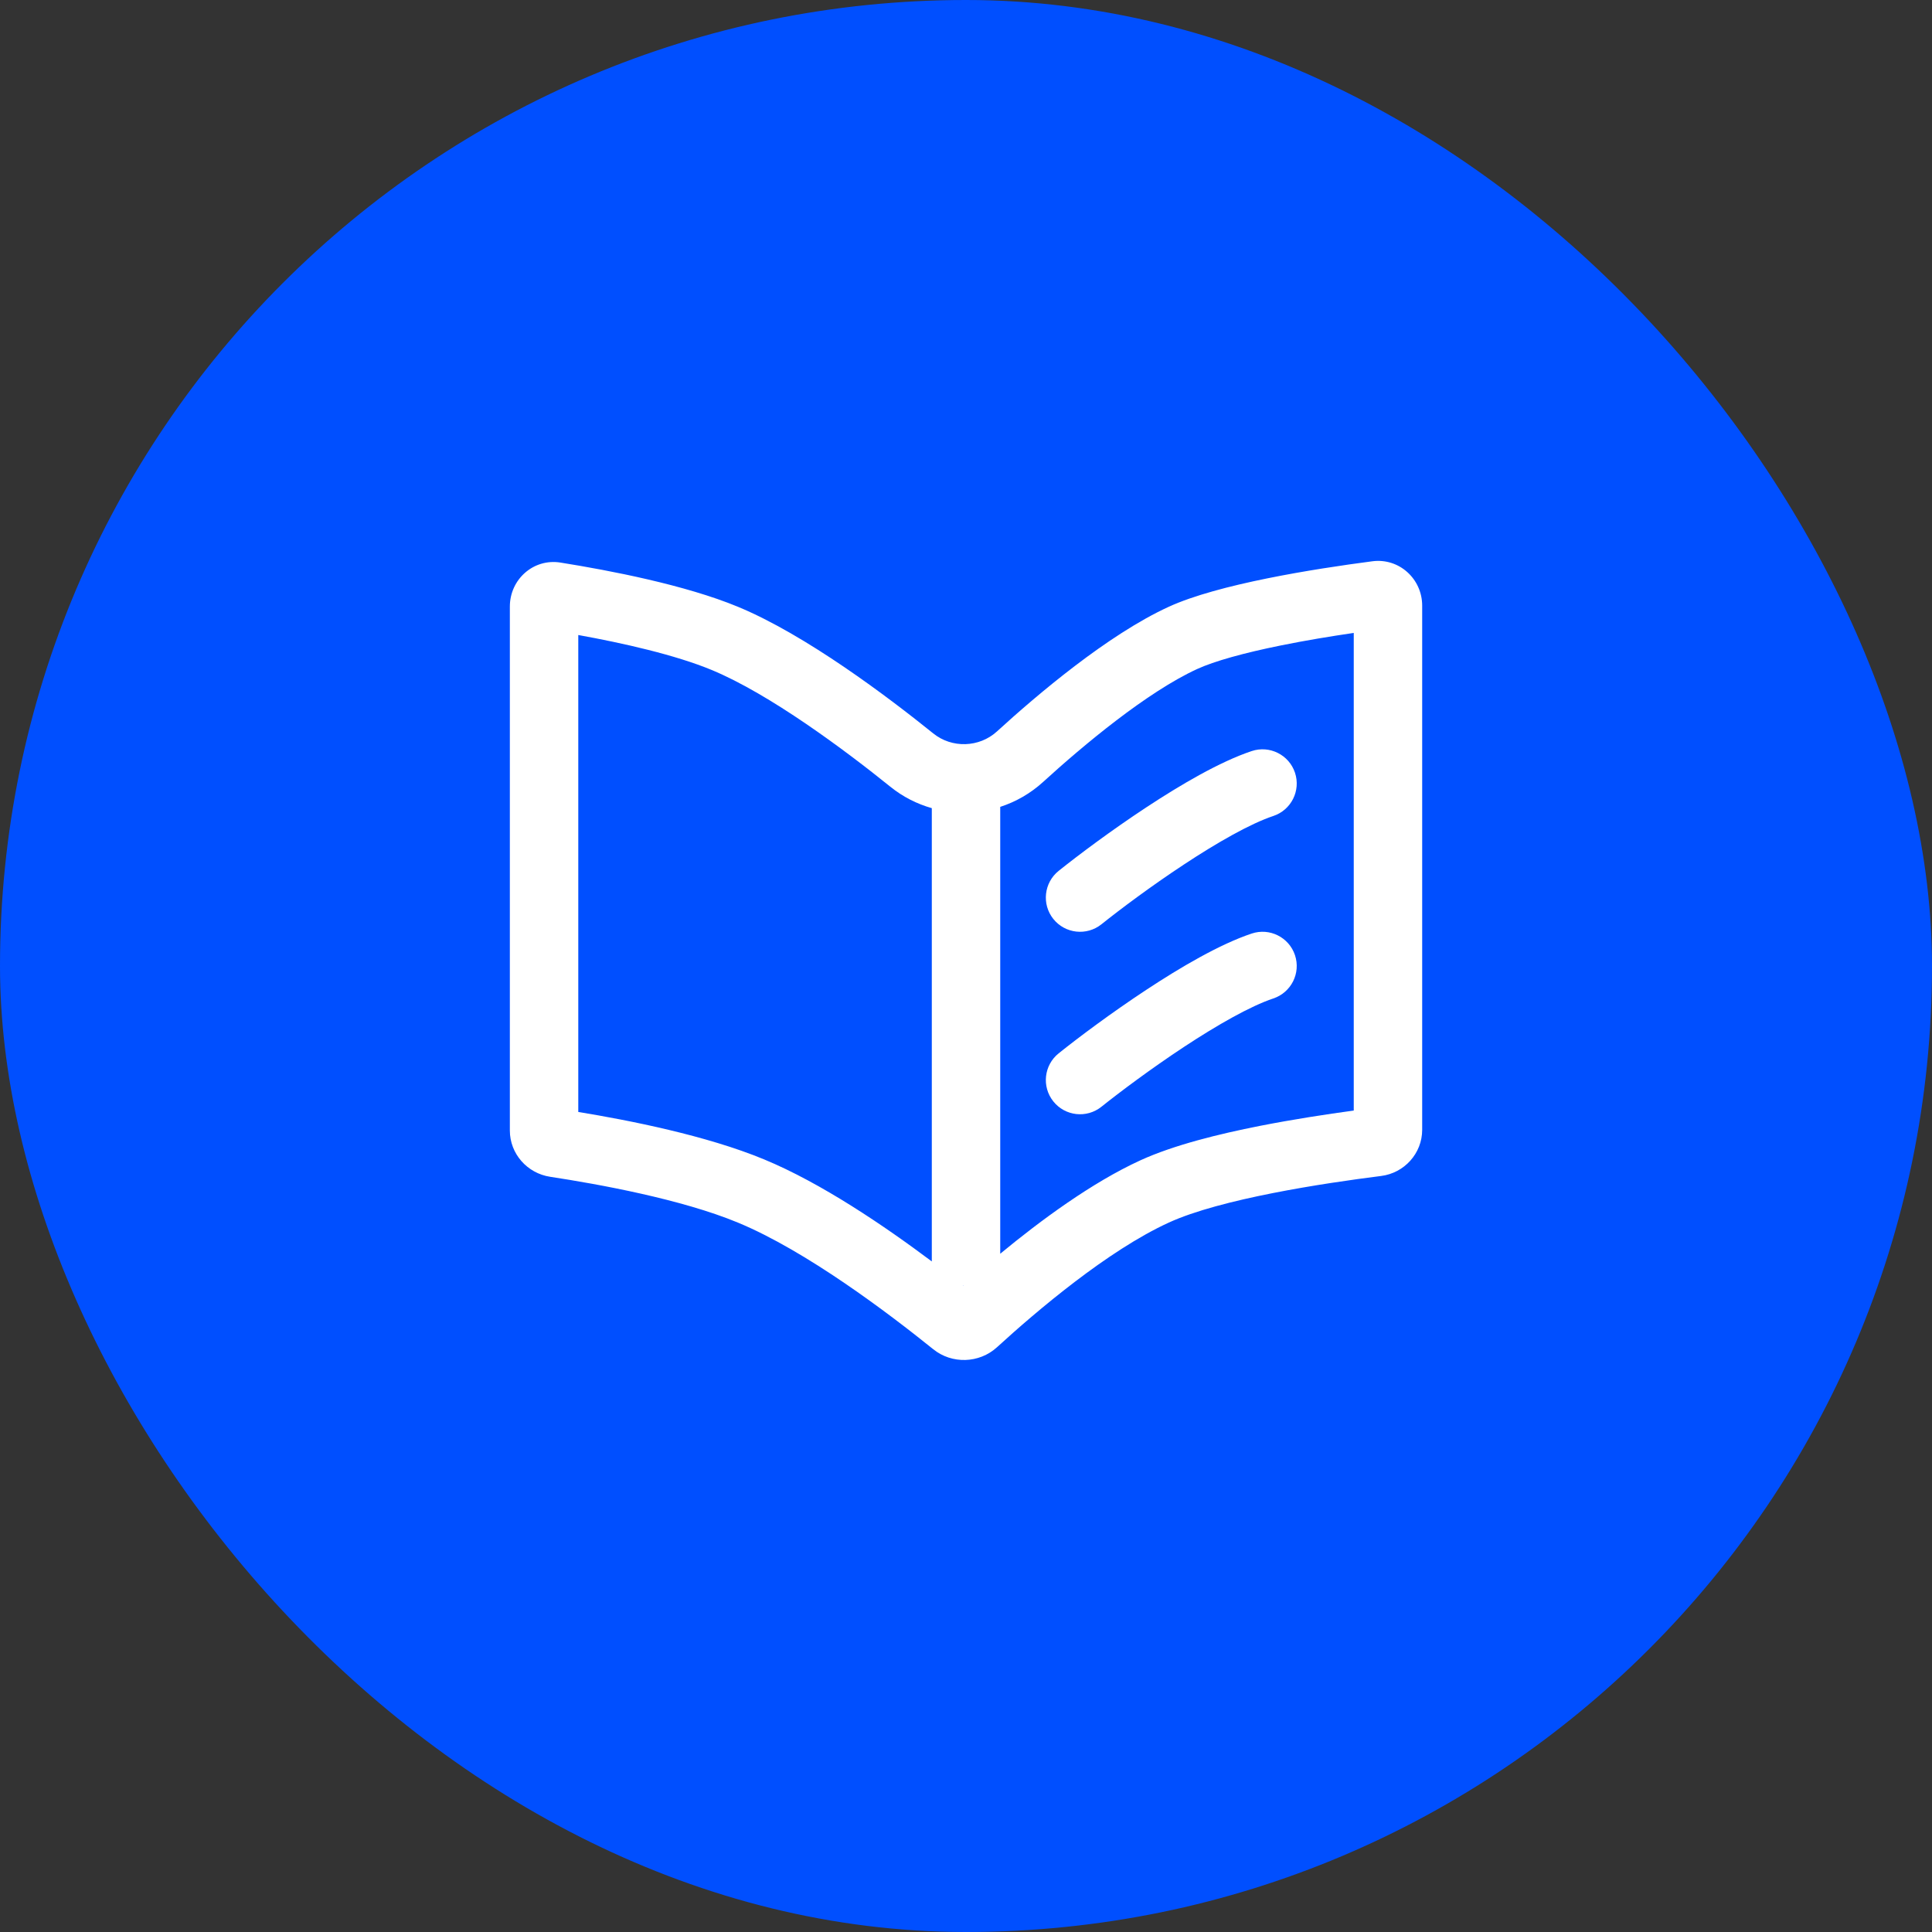 <svg xmlns="http://www.w3.org/2000/svg" width="60" height="60" viewBox="0 0 60 60" fill="none"><rect x="0" y="0" width="60" height="60" fill="#333333" stroke="none"/><rect width="60" height="60" rx="30" fill="#004FFF"></rect><path d="M39.544 25.341C40.101 25.156 40.402 24.554 40.217 23.997C40.031 23.441 39.429 23.14 38.873 23.325C37.88 23.656 36.659 24.375 35.596 25.075C34.508 25.792 33.49 26.555 32.878 27.045C32.42 27.412 32.346 28.081 32.712 28.539C33.079 28.997 33.747 29.071 34.206 28.705C34.774 28.25 35.739 27.526 36.765 26.85C37.815 26.157 38.837 25.577 39.544 25.341Z" fill="white"></path><path d="M40.217 29.664C40.402 30.221 40.101 30.822 39.544 31.008C38.837 31.244 37.815 31.824 36.765 32.516C35.739 33.193 34.774 33.917 34.206 34.371C33.747 34.738 33.079 34.664 32.712 34.205C32.346 33.747 32.42 33.079 32.878 32.712C33.49 32.222 34.508 31.459 35.596 30.742C36.659 30.041 37.88 29.323 38.873 28.992C39.429 28.806 40.031 29.107 40.217 29.664Z" fill="white"></path><path fill-rule="evenodd" clip-rule="evenodd" d="M15.834 18.837V35.11C15.834 35.831 16.373 36.438 17.085 36.546C18.601 36.777 21.168 37.244 22.917 37.969C25.035 38.846 27.592 40.781 28.982 41.901C29.562 42.37 30.411 42.343 30.962 41.84C32.196 40.712 34.405 38.835 36.297 37.969C37.909 37.23 41.108 36.746 42.891 36.521C43.614 36.43 44.167 35.818 44.167 35.088V18.81C44.167 17.974 43.448 17.322 42.619 17.431C40.798 17.669 37.83 18.141 36.297 18.844C34.405 19.71 32.196 21.587 30.962 22.715C30.411 23.218 29.562 23.245 28.982 22.776C27.592 21.656 25.035 19.721 22.917 18.844C21.285 18.168 18.942 17.716 17.404 17.471C16.569 17.338 15.834 17.991 15.834 18.837ZM23.73 36.006C21.942 35.265 19.535 34.791 17.959 34.533V19.721C19.351 19.972 20.976 20.34 22.103 20.807C23.905 21.554 26.25 23.302 27.647 24.43C28.038 24.746 28.478 24.968 28.938 25.098V39.175C27.472 38.076 25.511 36.743 23.73 36.006ZM29.901 39.917C29.905 39.919 29.908 39.922 29.912 39.925C29.915 39.922 29.918 39.919 29.921 39.917H29.901ZM31.063 38.936C32.317 37.9 33.91 36.725 35.411 36.037C36.461 35.556 37.874 35.213 39.118 34.967C40.155 34.763 41.197 34.604 42.042 34.489V19.656C41.332 19.76 40.54 19.89 39.773 20.046C38.636 20.276 37.713 20.532 37.181 20.776C35.627 21.488 33.637 23.15 32.395 24.284C32.001 24.643 31.545 24.902 31.063 25.058V38.936Z" fill="white"></path></svg>